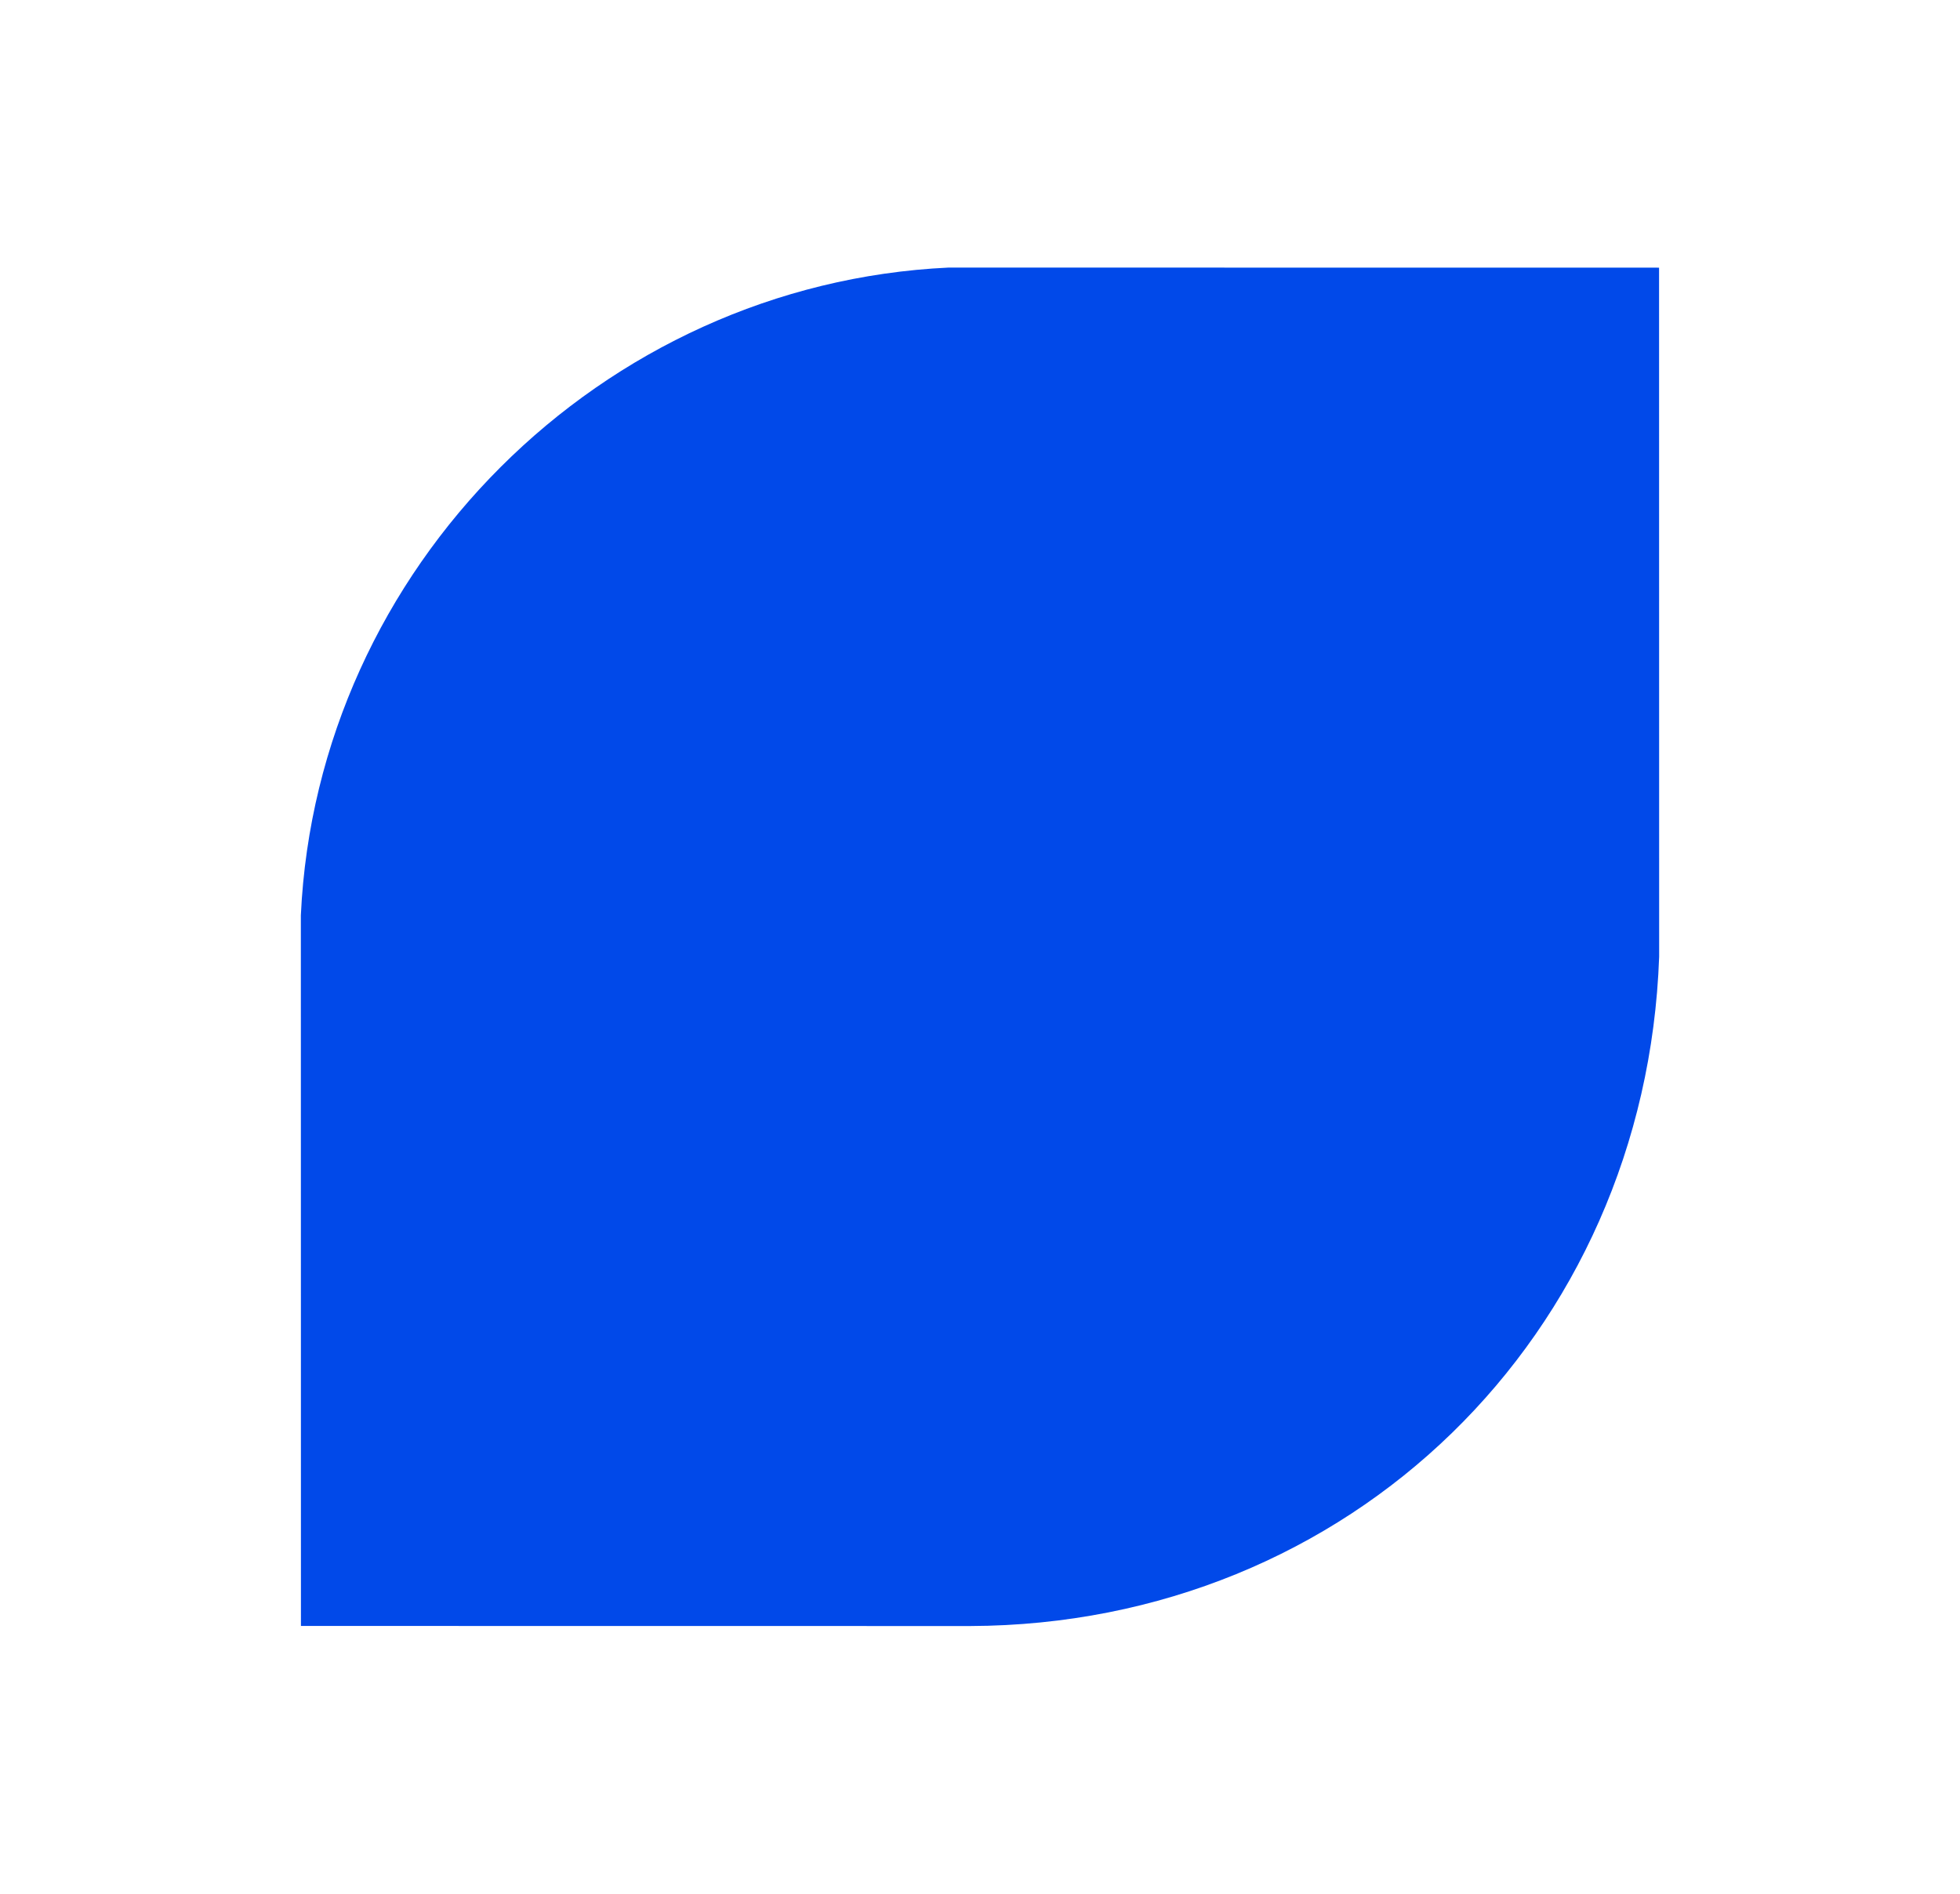 <?xml version="1.0" encoding="UTF-8"?>
<svg xmlns="http://www.w3.org/2000/svg" id="FORME_3" data-name="FORME 3" viewBox="0 0 458.65 443.18">
  <defs>
    <style>
      .cls-1 {
        fill: #0149e9;
      }
    </style>
  </defs>
  <path class="cls-1" d="M388.23,62.65l.02,161.23c-3.15,88.7-72.41,156.32-161.18,156.65l-156.65-.02-.02-166.3c3.76-81.4,70.34-147.77,151.57-151.59l166.26.02Z"></path>
</svg>
